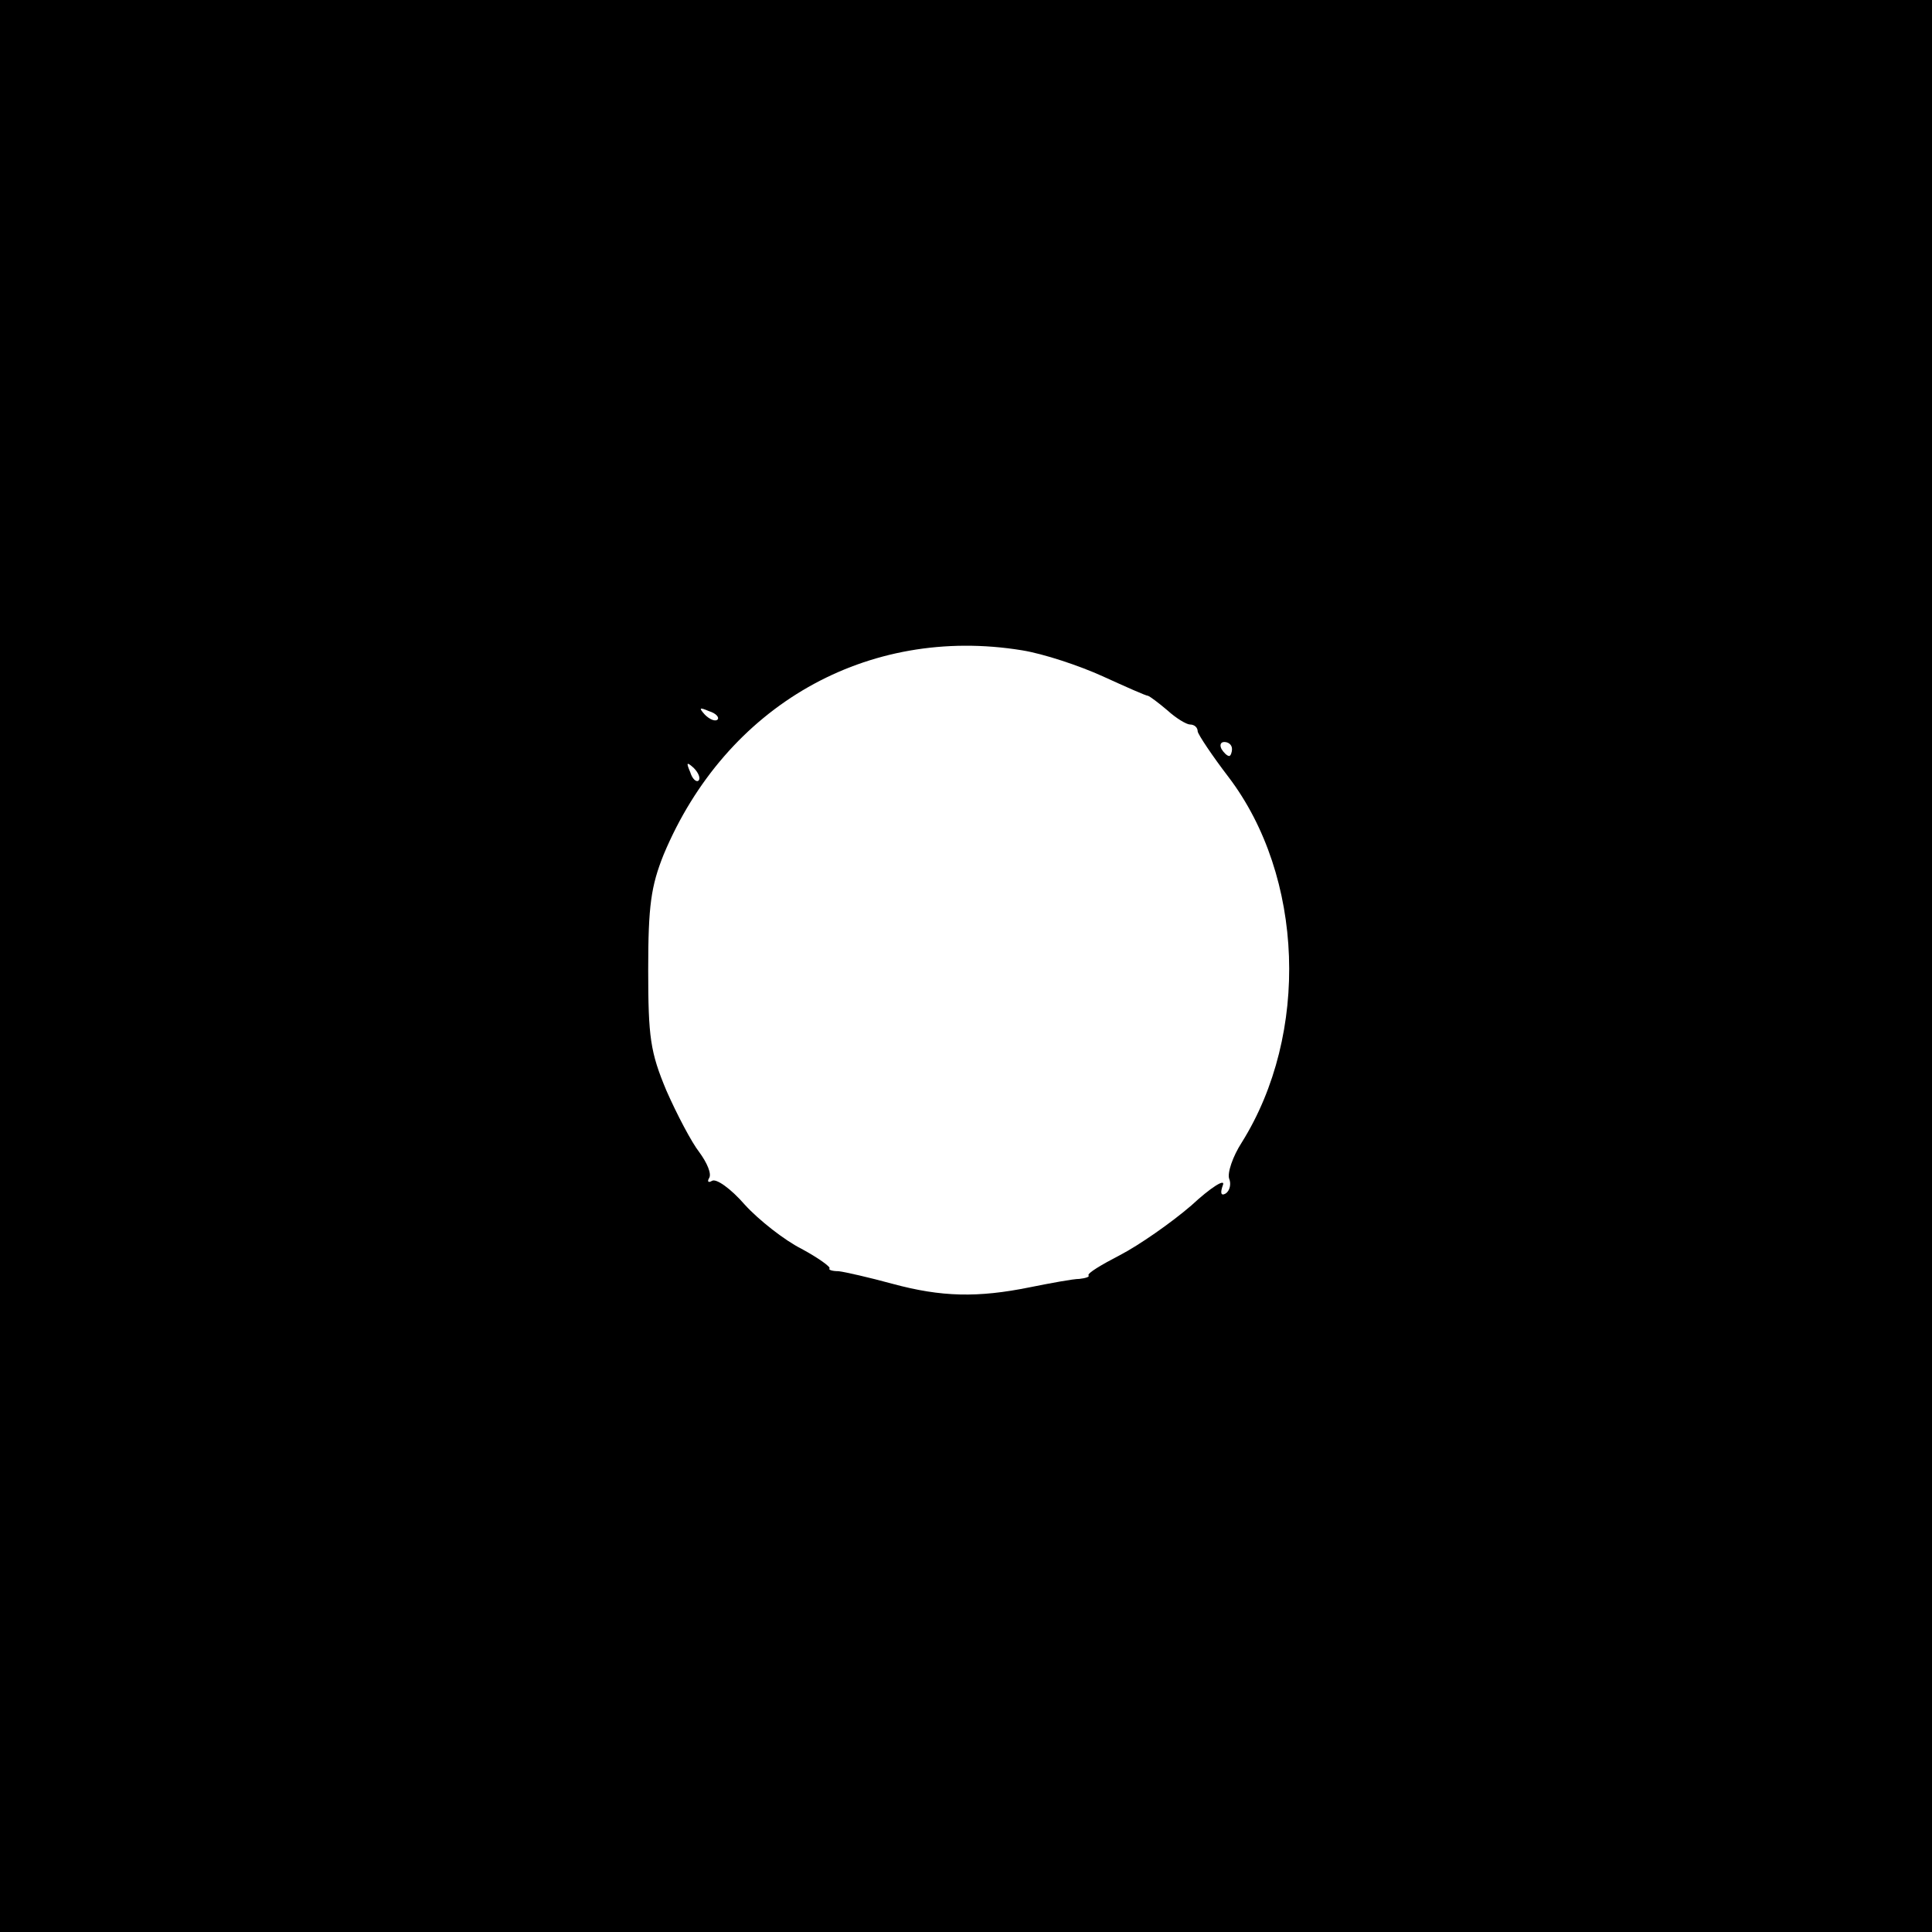 <?xml version="1.0" standalone="no"?>
<!DOCTYPE svg PUBLIC "-//W3C//DTD SVG 20010904//EN"
 "http://www.w3.org/TR/2001/REC-SVG-20010904/DTD/svg10.dtd">
<svg version="1.0" xmlns="http://www.w3.org/2000/svg"
 width="276pt" height="276pt" viewBox="0 0 276 276"
 preserveAspectRatio="xMidYMid meet">
<g transform="translate(0,276) scale(0.1,-0.1)"
fill="#000000" stroke="none">
<path d="M0 1380 l0 -1380 1380 0 1380 0 0 1380 0 1380 -1380 0 -1380 0 0
-1380z m1460 451 c31 -5 82 -22 115 -37 33 -15 62 -28 65 -28 3 -1 15 -10 28
-21 12 -11 27 -20 32 -20 6 0 11 -4 11 -10 1 -5 21 -35 44 -65 108 -142 116
-367 19 -522 -13 -20 -21 -44 -18 -52 3 -7 1 -17 -5 -21 -7 -4 -8 1 -4 12 4
10 -17 -3 -45 -29 -29 -25 -75 -57 -102 -71 -27 -14 -47 -26 -45 -29 2 -2 -4
-4 -13 -5 -9 0 -41 -6 -71 -12 -74 -15 -126 -14 -196 5 -33 9 -68 17 -77 18
-9 0 -15 2 -13 4 2 2 -16 15 -40 28 -24 12 -61 41 -81 63 -20 23 -41 38 -47
34 -5 -3 -7 -1 -4 4 4 6 -3 22 -14 37 -11 14 -32 54 -47 88 -23 55 -26 76 -26
173 0 91 4 119 22 164 89 213 291 328 512 292z m-435 -99 c-3 -3 -11 0 -18 7
-9 10 -8 11 6 5 10 -3 15 -9 12 -12z m735 -42 c0 -5 -2 -10 -4 -10 -3 0 -8 5
-11 10 -3 6 -1 10 4 10 6 0 11 -4 11 -10z m-762 -45 c-3 -3 -9 2 -12 12 -6 14
-5 15 5 6 7 -7 10 -15 7 -18z"/>
</g>
</svg>
